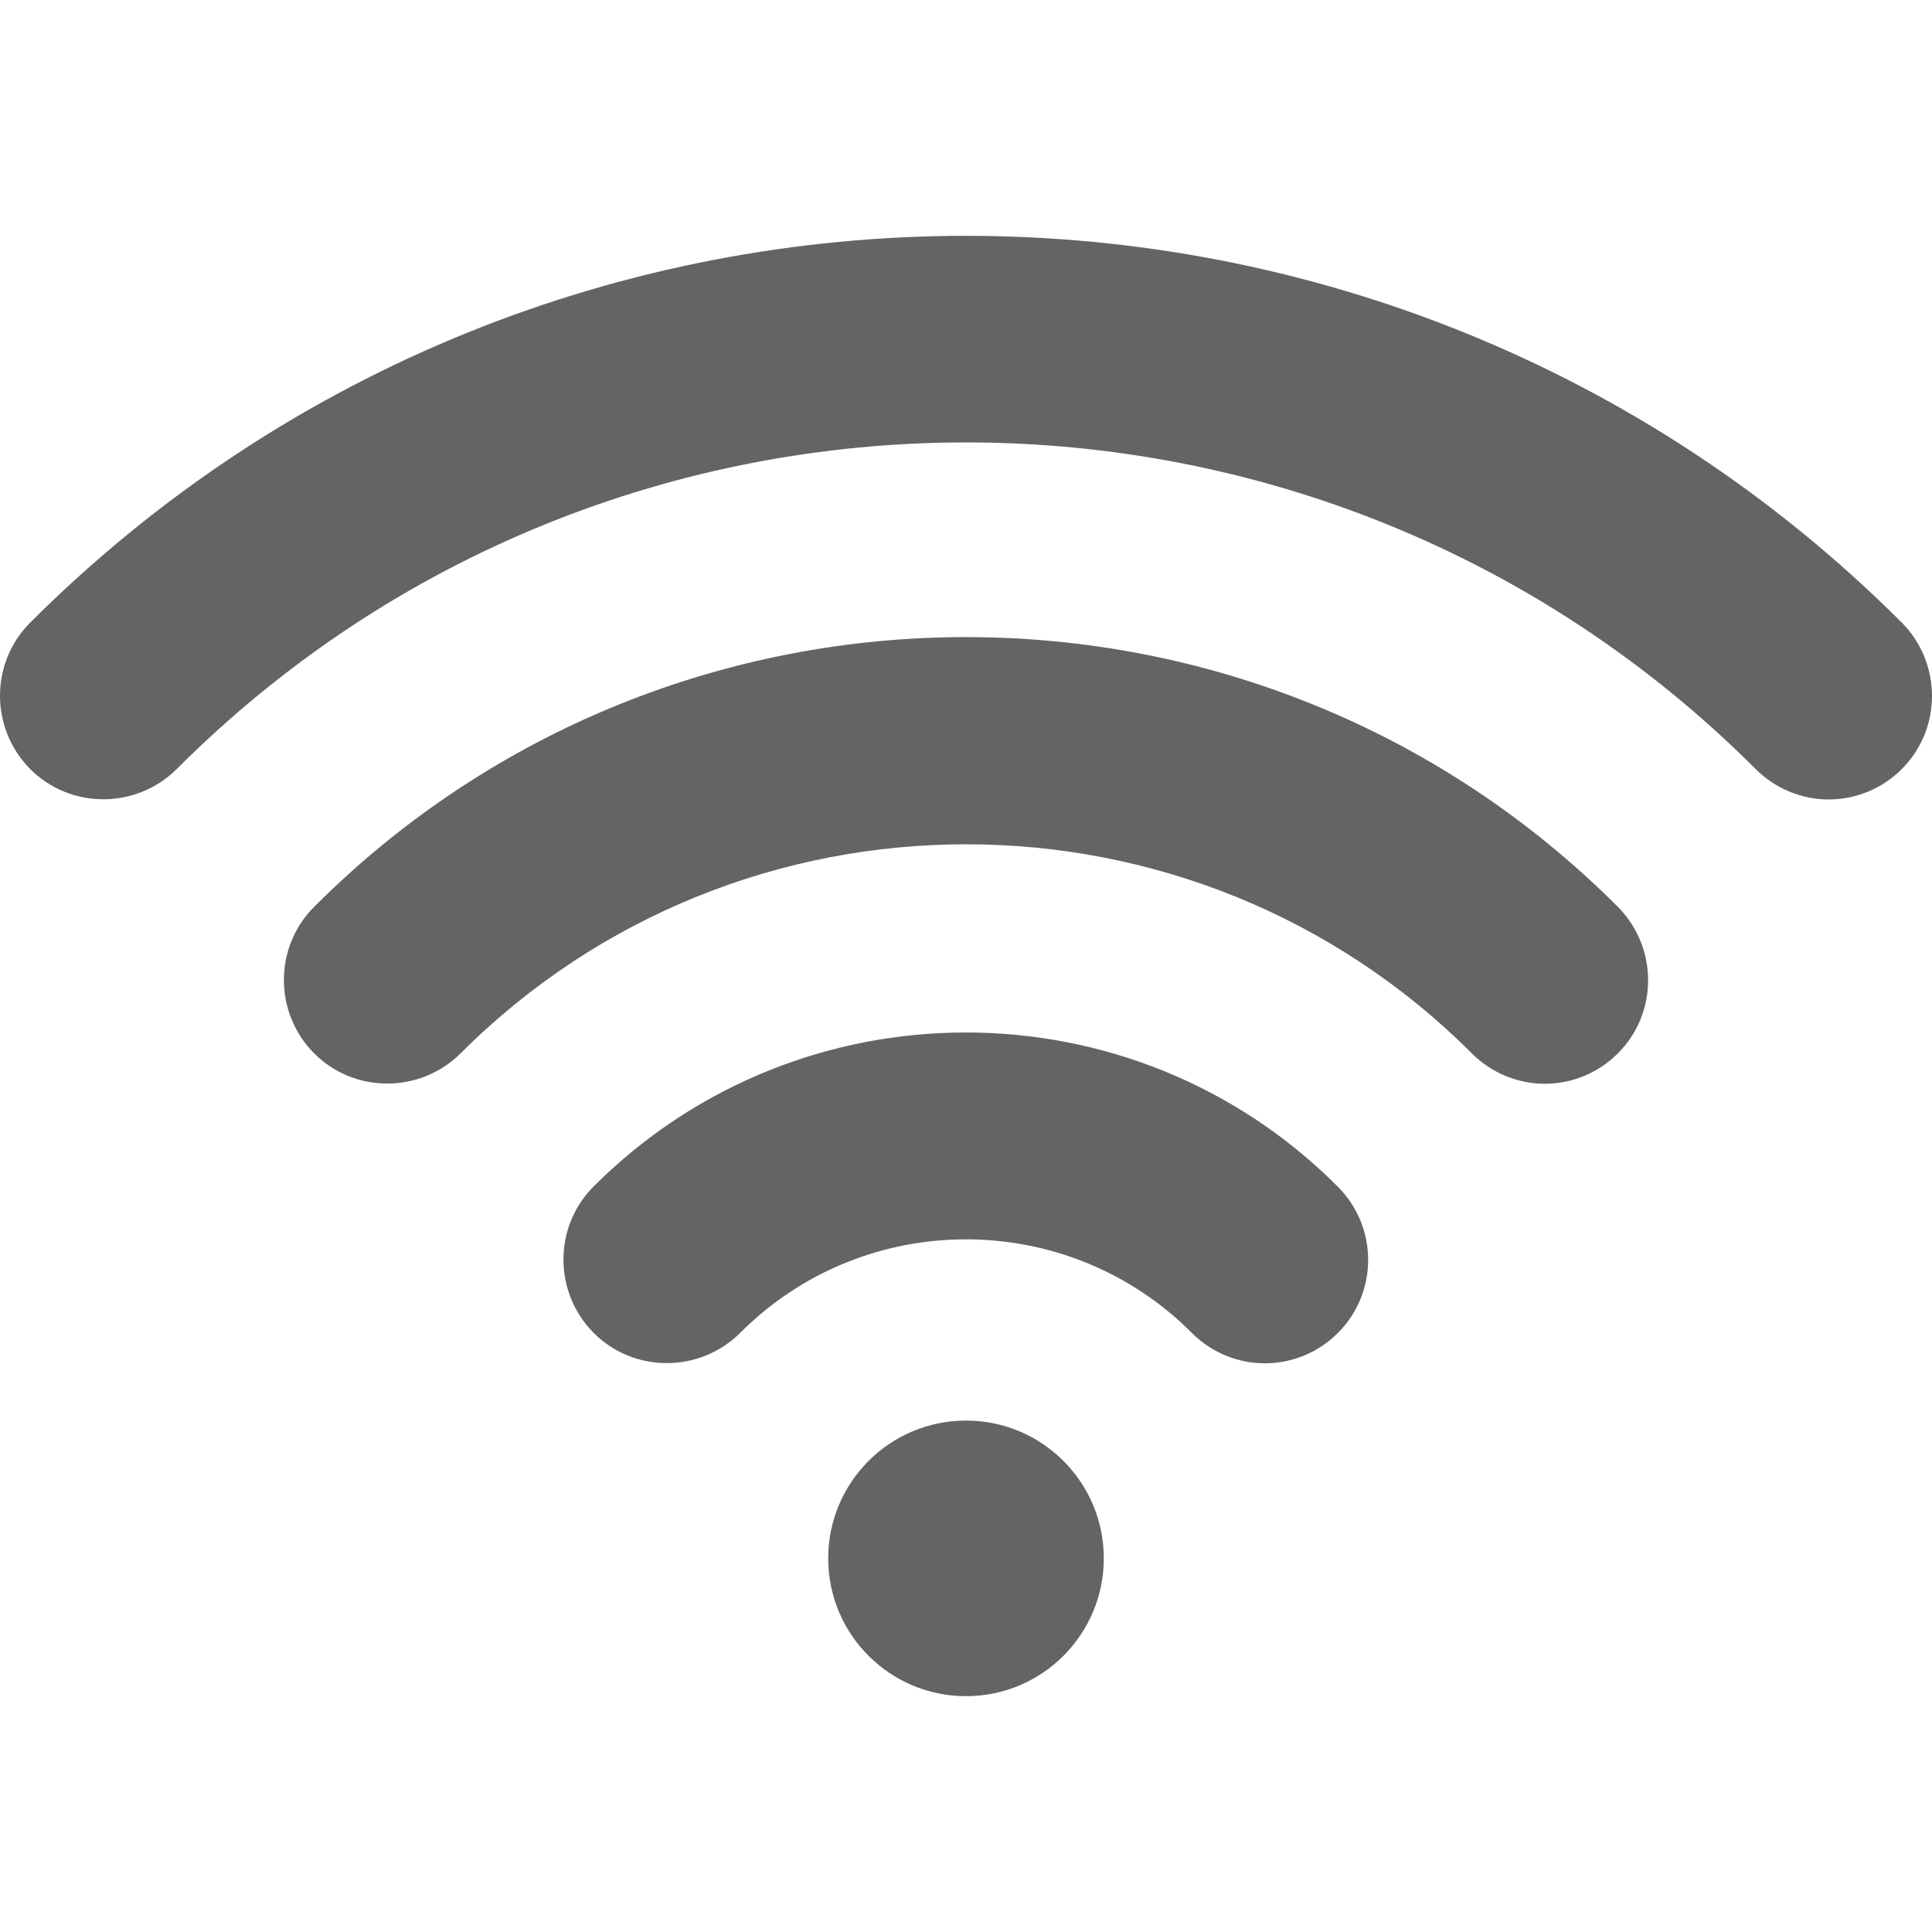 <!-- Generated by IcoMoon.io -->
<svg version="1.1" xmlns="http://www.w3.org/2000/svg" viewBox="0 0 1024 1024">
<title></title>
<g id="icomoon-ignore">
</g>
<path fill="#646464" d="M166.481 480.661c-21.346 21.346-21.346 56.087 0 77.642 21.346 21.346 56.087 21.346 77.642 0 147.751-147.751 388.212-147.751 535.962 0 10.673 10.673 24.695 16.114 38.717 16.114s28.043-5.441 38.717-16.114c21.346-21.346 21.346-56.087 0-77.642-190.443-190.653-500.594-190.653-691.038 0z"></path>
<path fill="#646464" d="M314.65 628.83c-21.346 21.346-21.346 56.087 0 77.642 21.346 21.346 56.087 21.346 77.642 0 65.923-66.132 173.492-66.132 239.415 0 10.673 10.673 24.695 16.114 38.717 16.114s28.043-5.441 38.717-16.114c21.346-21.346 21.346-56.087 0-77.433-108.616-109.034-285.665-109.034-394.49-0.209z"></path>
<path fill="#646464" d="M585.038 825.97c0 40.338-32.7 73.038-73.038 73.038s-73.038-32.7-73.038-73.038c0-40.338 32.7-73.038 73.038-73.038s73.038 32.7 73.038 73.038z"></path>
<path fill="#646464" d="M1007.99 329.98c-273.527-273.318-718.453-273.318-991.98 0-21.346 21.346-21.346 56.087 0 77.642 21.346 21.346 56.087 21.346 77.642 0 230.625-230.834 606.071-230.834 836.905 0 10.673 10.673 24.695 16.114 38.717 16.114s28.043-5.441 38.717-16.114c21.346-21.346 21.346-56.087 0-77.642z"></path>
</svg>
